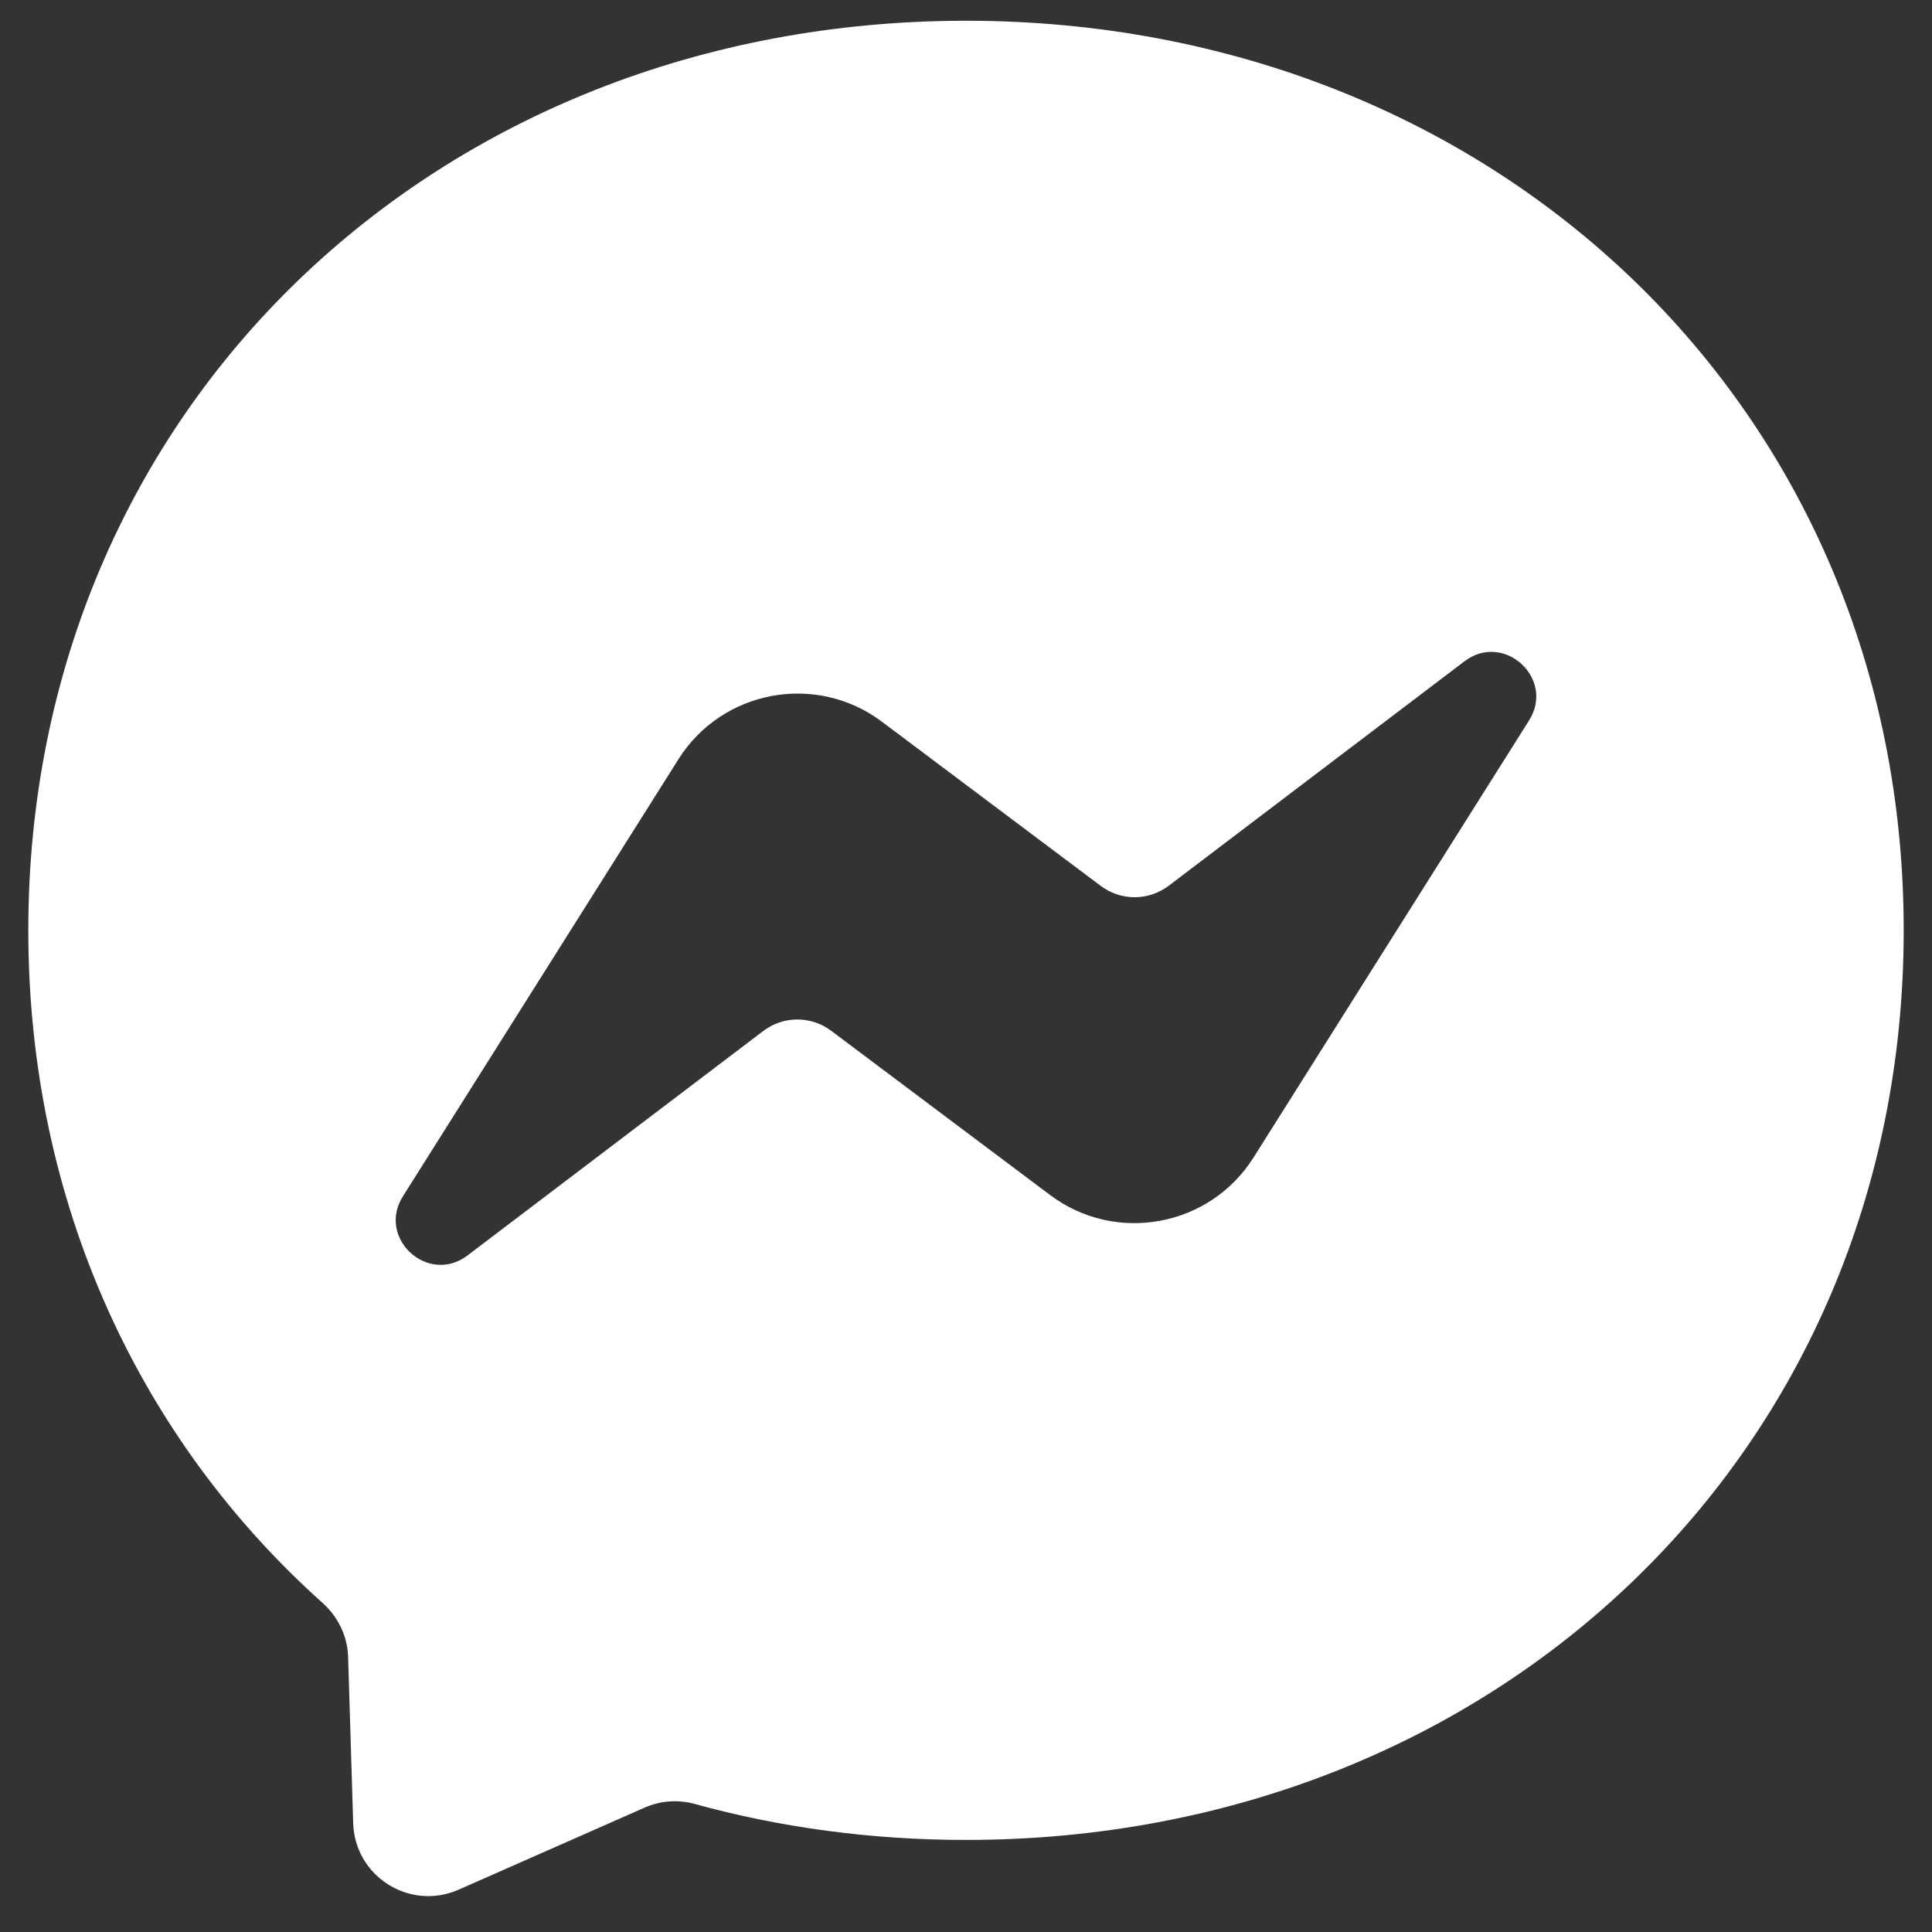 <svg xmlns="http://www.w3.org/2000/svg" xmlns:xlink="http://www.w3.org/1999/xlink" version="1.1" id="Layer_1" x="0px" y="0px" viewBox="0 0 1024 1024" style="enable-background:new 0 0 1024 1024;" xml:space="preserve">
<rect x="0" y="0" width="1024" height="1024" fill="#333333" stroke="none"/>
<style type="text/css">
	.st0{fill-rule:evenodd;clip-rule:evenodd;fill:#FFFFFF;}
</style>
    <path class="st0" d="M512,11C232,11,15,216.1,15,493.1C15,638,74.4,763.2,171.1,849.7c8.1,7.3,13,17.4,13.4,28.3l2.7,88.4  c0.9,28.2,30,46.5,55.8,35.2l98.6-43.5c8.4-3.7,17.7-4.4,26.5-2c45.3,12.5,93.6,19.1,143.9,19.1c280,0,497-205.1,497-482.1  S792,11,512,11z M810.4,381.9l-146,231.6c-23.2,36.8-73,46-107.8,19.9l-116.1-87.1c-10.7-8-25.3-7.9-35.9,0.1l-156.8,119  c-20.9,15.9-48.3-9.2-34.2-31.4l146-231.6c23.2-36.8,73-46,107.8-19.9l116.1,87.1c10.7,8,25.3,7.9,35.9-0.1l156.8-119  C797.1,334.6,824.5,359.7,810.4,381.9z"/>
</svg>
